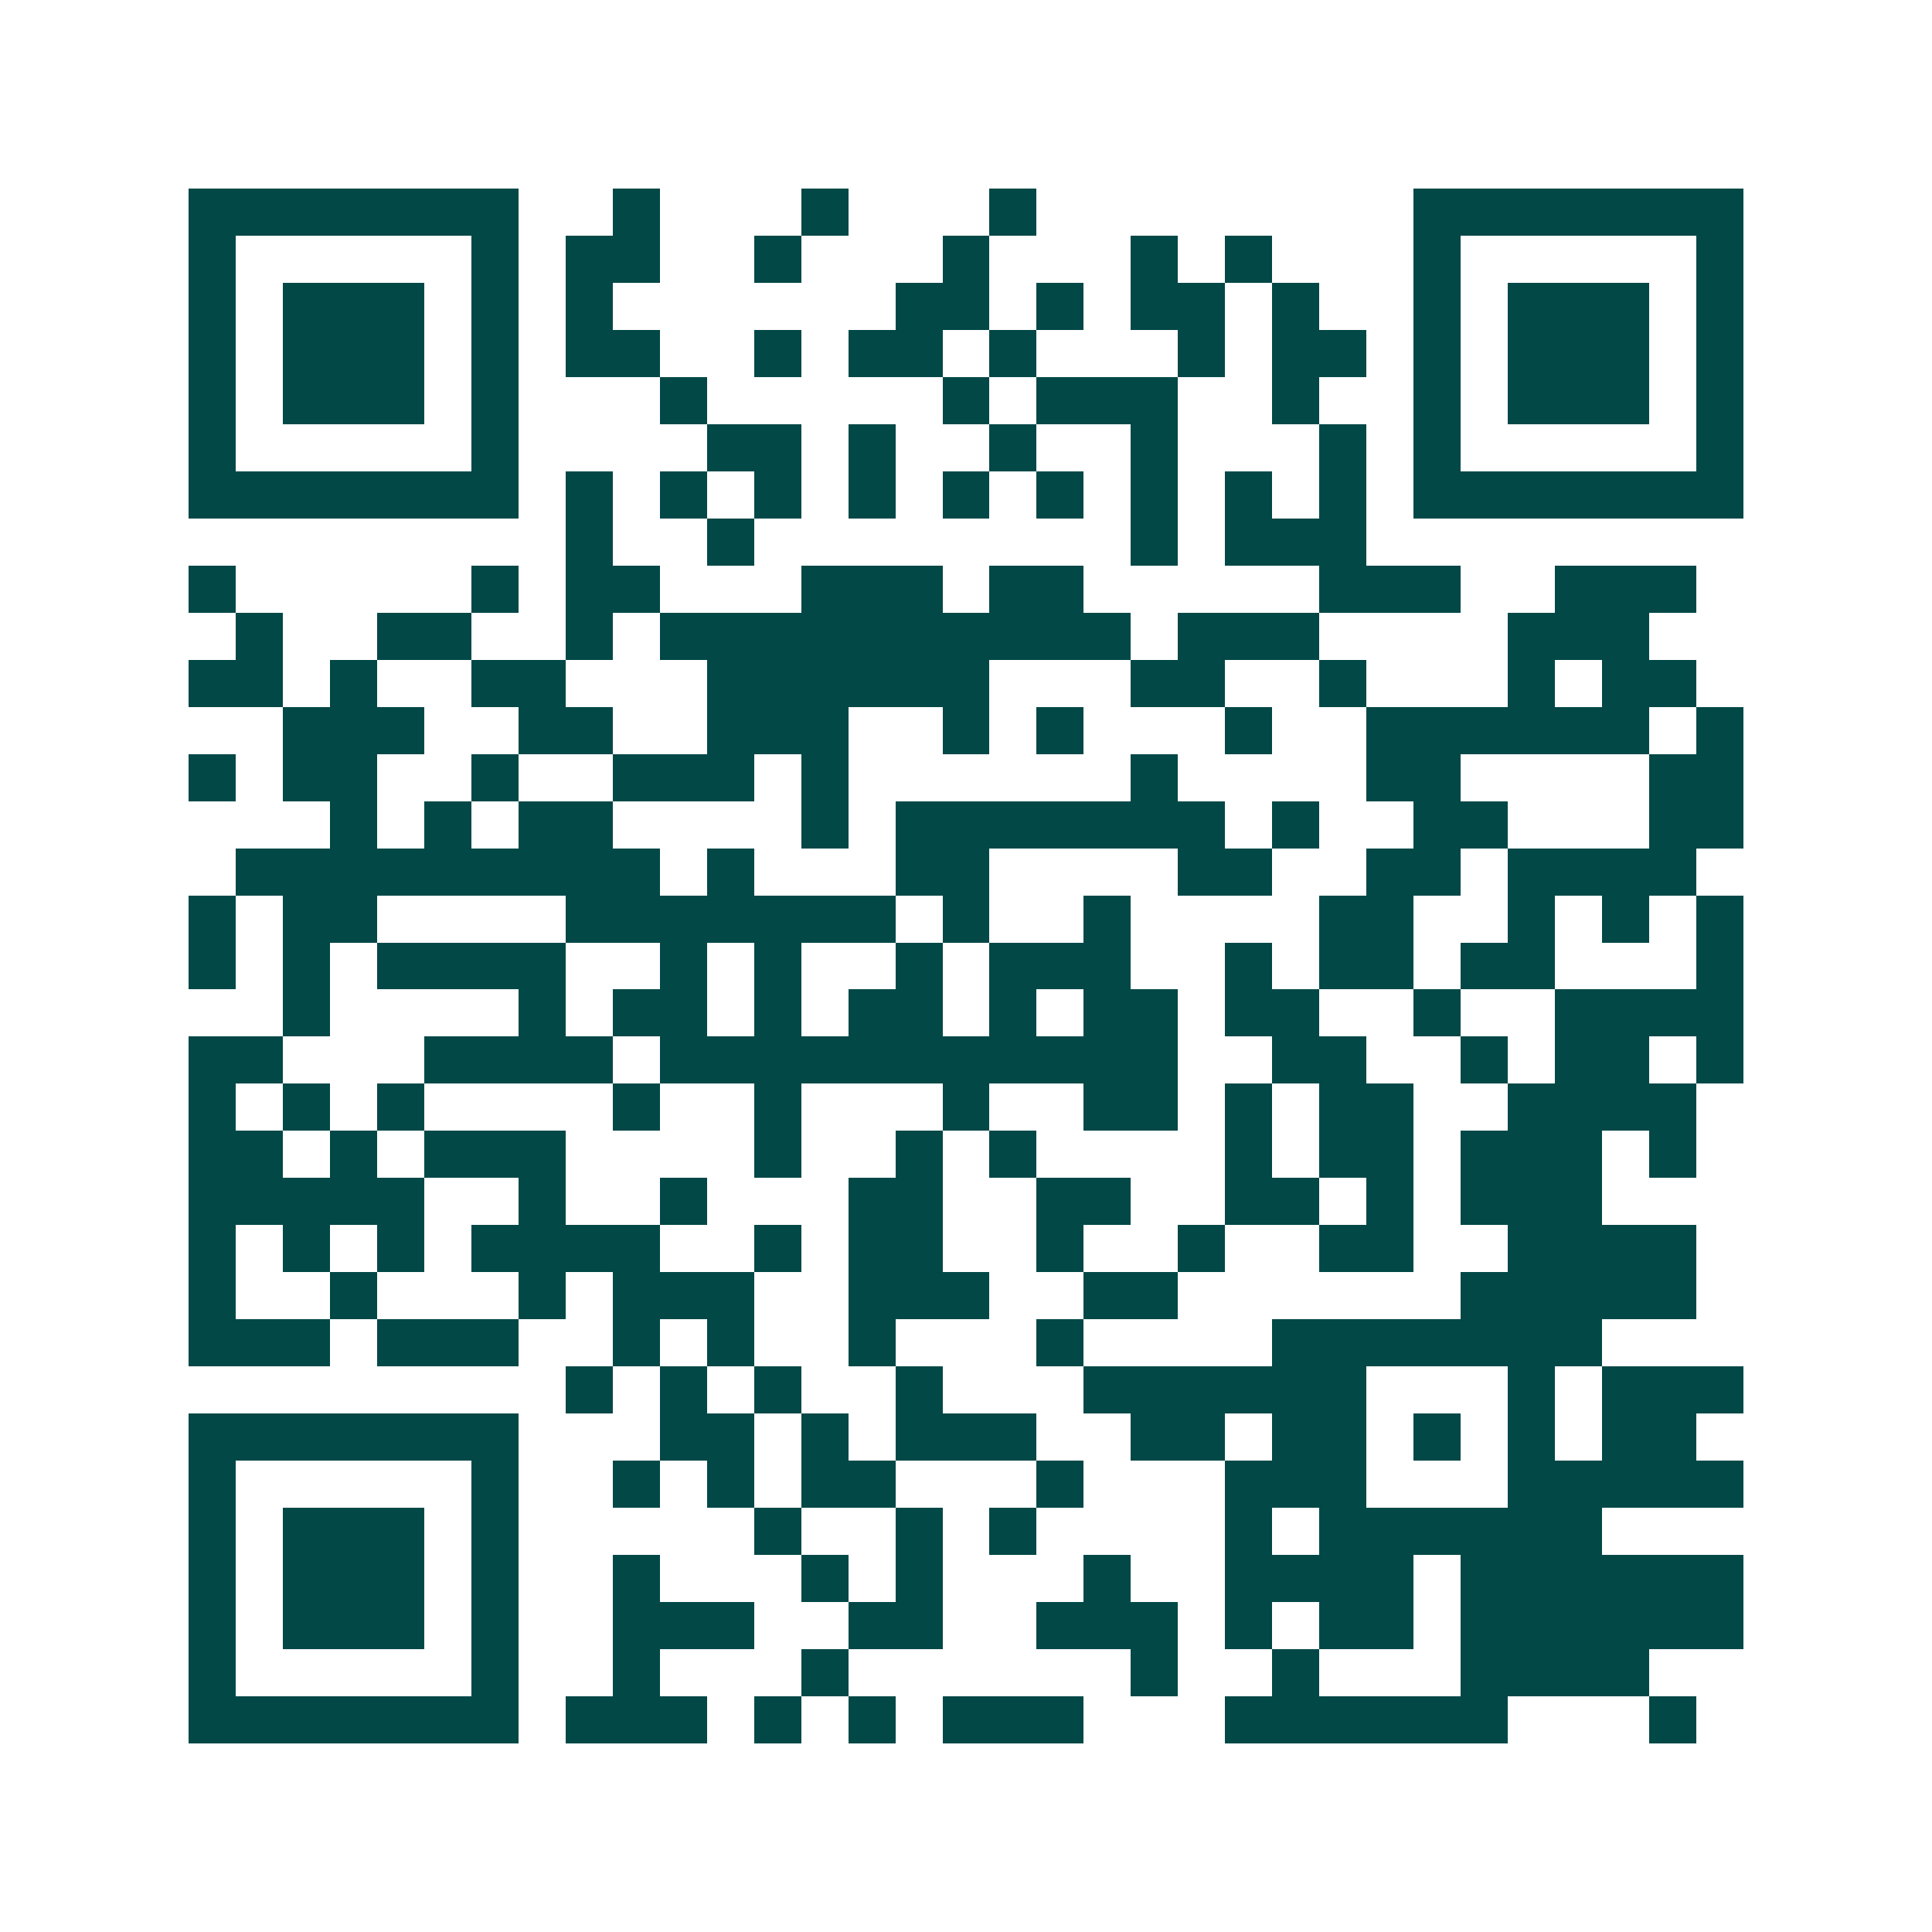 <svg xmlns="http://www.w3.org/2000/svg" width="200" height="200" viewBox="0 0 41 41" shape-rendering="crispEdges"><path fill="#ffffff" d="M0 0h41v41H0z"/><path stroke="#014847" d="M4 4.5h7m2 0h1m3 0h1m3 0h1m8 0h7M4 5.5h1m5 0h1m1 0h2m2 0h1m3 0h1m3 0h1m1 0h1m3 0h1m5 0h1M4 6.5h1m1 0h3m1 0h1m1 0h1m6 0h2m1 0h1m1 0h2m1 0h1m2 0h1m1 0h3m1 0h1M4 7.5h1m1 0h3m1 0h1m1 0h2m2 0h1m1 0h2m1 0h1m3 0h1m1 0h2m1 0h1m1 0h3m1 0h1M4 8.5h1m1 0h3m1 0h1m3 0h1m5 0h1m1 0h3m2 0h1m2 0h1m1 0h3m1 0h1M4 9.5h1m5 0h1m4 0h2m1 0h1m2 0h1m2 0h1m3 0h1m1 0h1m5 0h1M4 10.5h7m1 0h1m1 0h1m1 0h1m1 0h1m1 0h1m1 0h1m1 0h1m1 0h1m1 0h1m1 0h7M12 11.5h1m2 0h1m8 0h1m1 0h3M4 12.5h1m5 0h1m1 0h2m3 0h3m1 0h2m5 0h3m2 0h3M5 13.5h1m2 0h2m2 0h1m1 0h10m1 0h3m4 0h3M4 14.5h2m1 0h1m2 0h2m3 0h6m3 0h2m2 0h1m3 0h1m1 0h2M6 15.5h3m2 0h2m2 0h3m2 0h1m1 0h1m3 0h1m2 0h6m1 0h1M4 16.5h1m1 0h2m2 0h1m2 0h3m1 0h1m6 0h1m4 0h2m4 0h2M7 17.5h1m1 0h1m1 0h2m4 0h1m1 0h7m1 0h1m2 0h2m3 0h2M5 18.5h9m1 0h1m3 0h2m4 0h2m2 0h2m1 0h4M4 19.5h1m1 0h2m4 0h7m1 0h1m2 0h1m4 0h2m2 0h1m1 0h1m1 0h1M4 20.5h1m1 0h1m1 0h4m2 0h1m1 0h1m2 0h1m1 0h3m2 0h1m1 0h2m1 0h2m3 0h1M6 21.5h1m4 0h1m1 0h2m1 0h1m1 0h2m1 0h1m1 0h2m1 0h2m2 0h1m2 0h4M4 22.5h2m3 0h4m1 0h11m2 0h2m2 0h1m1 0h2m1 0h1M4 23.5h1m1 0h1m1 0h1m4 0h1m2 0h1m3 0h1m2 0h2m1 0h1m1 0h2m2 0h4M4 24.5h2m1 0h1m1 0h3m4 0h1m2 0h1m1 0h1m4 0h1m1 0h2m1 0h3m1 0h1M4 25.5h5m2 0h1m2 0h1m3 0h2m2 0h2m2 0h2m1 0h1m1 0h3M4 26.5h1m1 0h1m1 0h1m1 0h4m2 0h1m1 0h2m2 0h1m2 0h1m2 0h2m2 0h4M4 27.5h1m2 0h1m3 0h1m1 0h3m2 0h3m2 0h2m6 0h5M4 28.5h3m1 0h3m2 0h1m1 0h1m2 0h1m3 0h1m4 0h7M12 29.5h1m1 0h1m1 0h1m2 0h1m3 0h6m3 0h1m1 0h3M4 30.5h7m3 0h2m1 0h1m1 0h3m2 0h2m1 0h2m1 0h1m1 0h1m1 0h2M4 31.5h1m5 0h1m2 0h1m1 0h1m1 0h2m3 0h1m3 0h3m3 0h5M4 32.5h1m1 0h3m1 0h1m5 0h1m2 0h1m1 0h1m4 0h1m1 0h6M4 33.5h1m1 0h3m1 0h1m2 0h1m3 0h1m1 0h1m3 0h1m2 0h4m1 0h6M4 34.5h1m1 0h3m1 0h1m2 0h3m2 0h2m2 0h3m1 0h1m1 0h2m1 0h6M4 35.5h1m5 0h1m2 0h1m3 0h1m6 0h1m2 0h1m3 0h4M4 36.5h7m1 0h3m1 0h1m1 0h1m1 0h3m3 0h6m3 0h1"/></svg>
